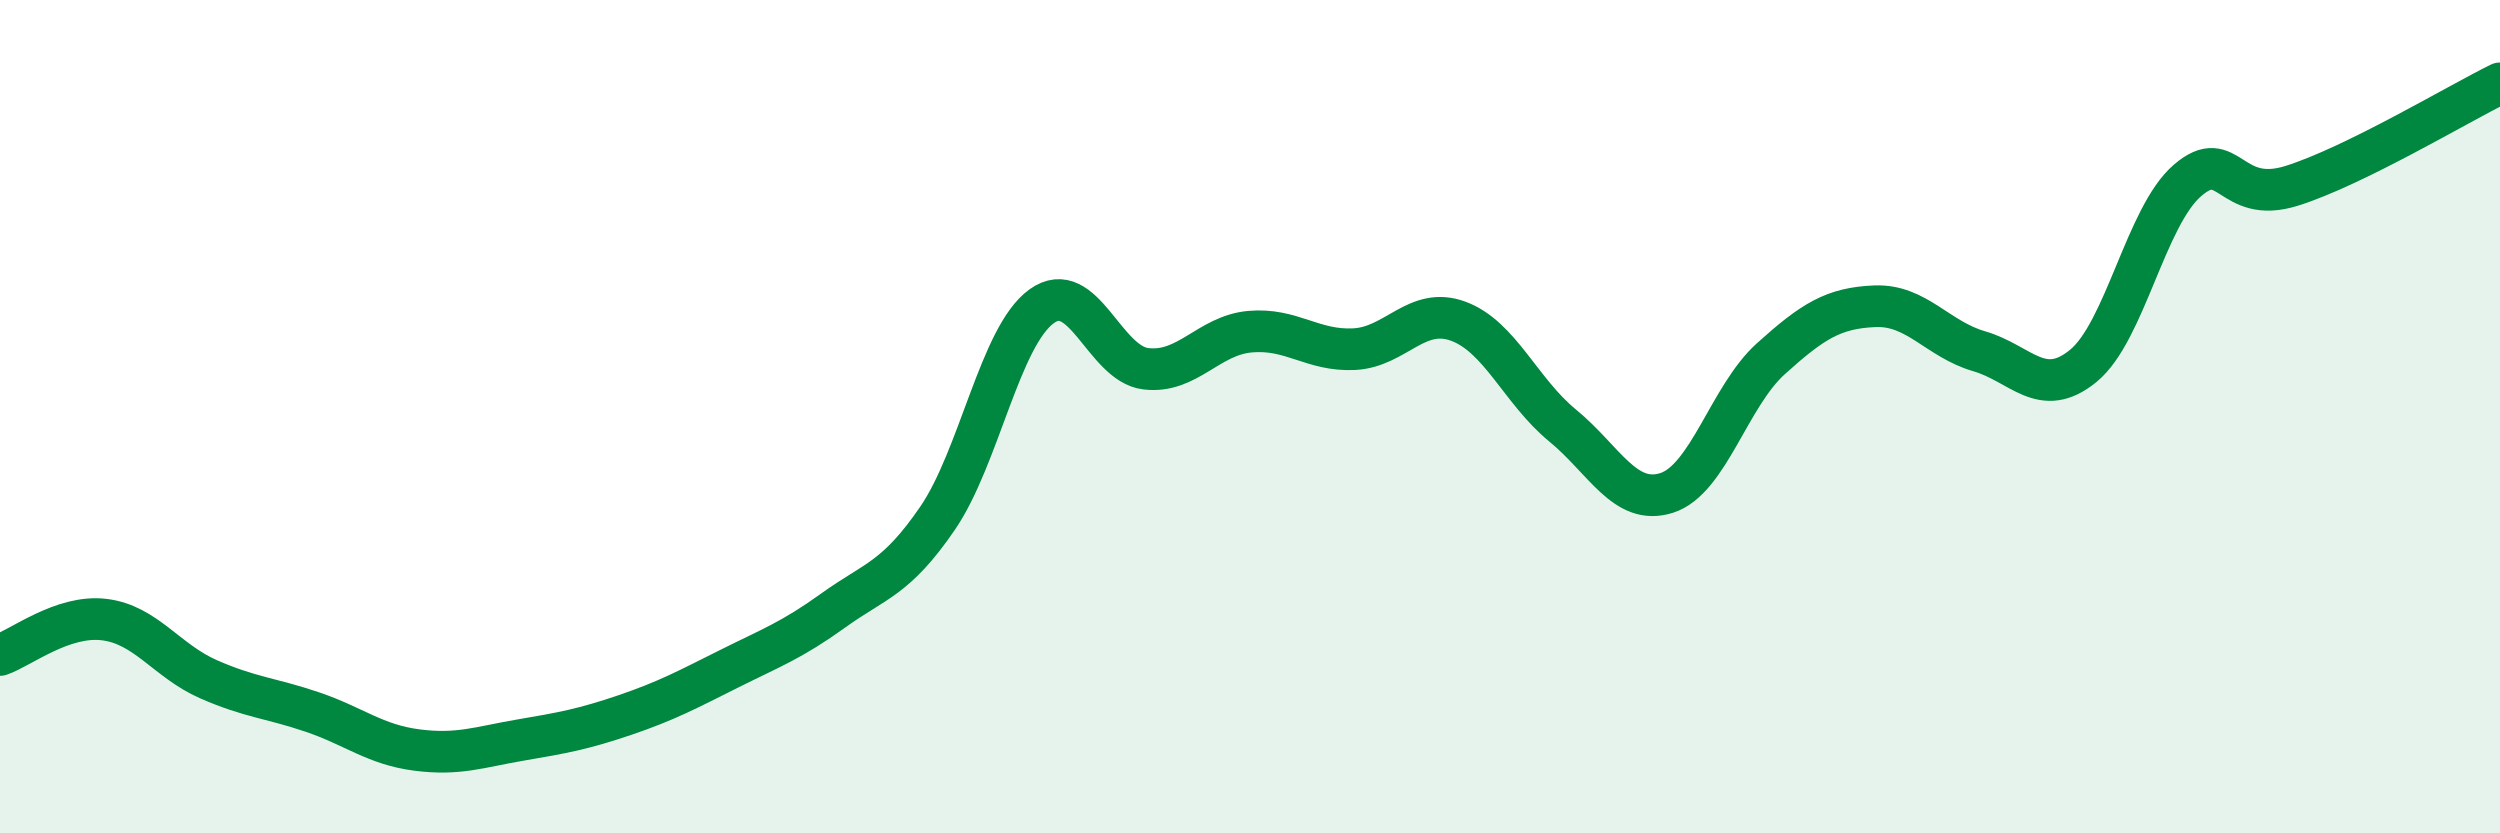 
    <svg width="60" height="20" viewBox="0 0 60 20" xmlns="http://www.w3.org/2000/svg">
      <path
        d="M 0,15.72 C 0.5,15.55 1.5,14.75 2.5,14.87 C 3.5,14.99 4,15.86 5,16.3 C 6,16.74 6.5,16.75 7.5,17.09 C 8.5,17.43 9,17.87 10,18 C 11,18.13 11.5,17.93 12.5,17.76 C 13.5,17.59 14,17.5 15,17.16 C 16,16.82 16.5,16.55 17.5,16.05 C 18.5,15.55 19,15.37 20,14.65 C 21,13.93 21.5,13.9 22.5,12.44 C 23.5,10.98 24,8.07 25,7.35 C 26,6.63 26.5,8.73 27.5,8.85 C 28.5,8.97 29,8.05 30,7.96 C 31,7.87 31.5,8.43 32.5,8.38 C 33.5,8.33 34,7.34 35,7.71 C 36,8.08 36.5,9.39 37.5,10.21 C 38.5,11.03 39,12.15 40,11.83 C 41,11.51 41.5,9.51 42.5,8.61 C 43.5,7.71 44,7.39 45,7.35 C 46,7.31 46.5,8.14 47.5,8.43 C 48.5,8.72 49,9.6 50,8.78 C 51,7.96 51.5,5.19 52.5,4.33 C 53.5,3.47 53.5,4.93 55,4.46 C 56.5,3.99 59,2.49 60,2L60 20L0 20Z"
        fill="#008740"
        opacity="0.1"
        stroke-linecap="round"
        stroke-linejoin="round"
      />
      <path
        d="M 0,15.72 C 0.5,15.55 1.5,14.75 2.5,14.87 C 3.5,14.99 4,15.86 5,16.3 C 6,16.74 6.5,16.75 7.5,17.09 C 8.5,17.43 9,17.87 10,18 C 11,18.13 11.5,17.93 12.5,17.76 C 13.5,17.59 14,17.5 15,17.16 C 16,16.82 16.5,16.55 17.5,16.05 C 18.5,15.55 19,15.37 20,14.65 C 21,13.93 21.5,13.9 22.5,12.44 C 23.5,10.98 24,8.07 25,7.35 C 26,6.63 26.5,8.73 27.5,8.85 C 28.5,8.97 29,8.05 30,7.96 C 31,7.87 31.5,8.43 32.5,8.38 C 33.5,8.33 34,7.34 35,7.71 C 36,8.08 36.5,9.39 37.5,10.21 C 38.5,11.03 39,12.15 40,11.83 C 41,11.51 41.5,9.51 42.5,8.61 C 43.5,7.71 44,7.39 45,7.35 C 46,7.31 46.5,8.14 47.5,8.43 C 48.5,8.72 49,9.6 50,8.78 C 51,7.96 51.5,5.19 52.5,4.33 C 53.5,3.47 53.5,4.93 55,4.46 C 56.5,3.99 59,2.49 60,2"
        stroke="#008740"
        stroke-width="1"
        fill="none"
        stroke-linecap="round"
        stroke-linejoin="round"
      />
    </svg>
  